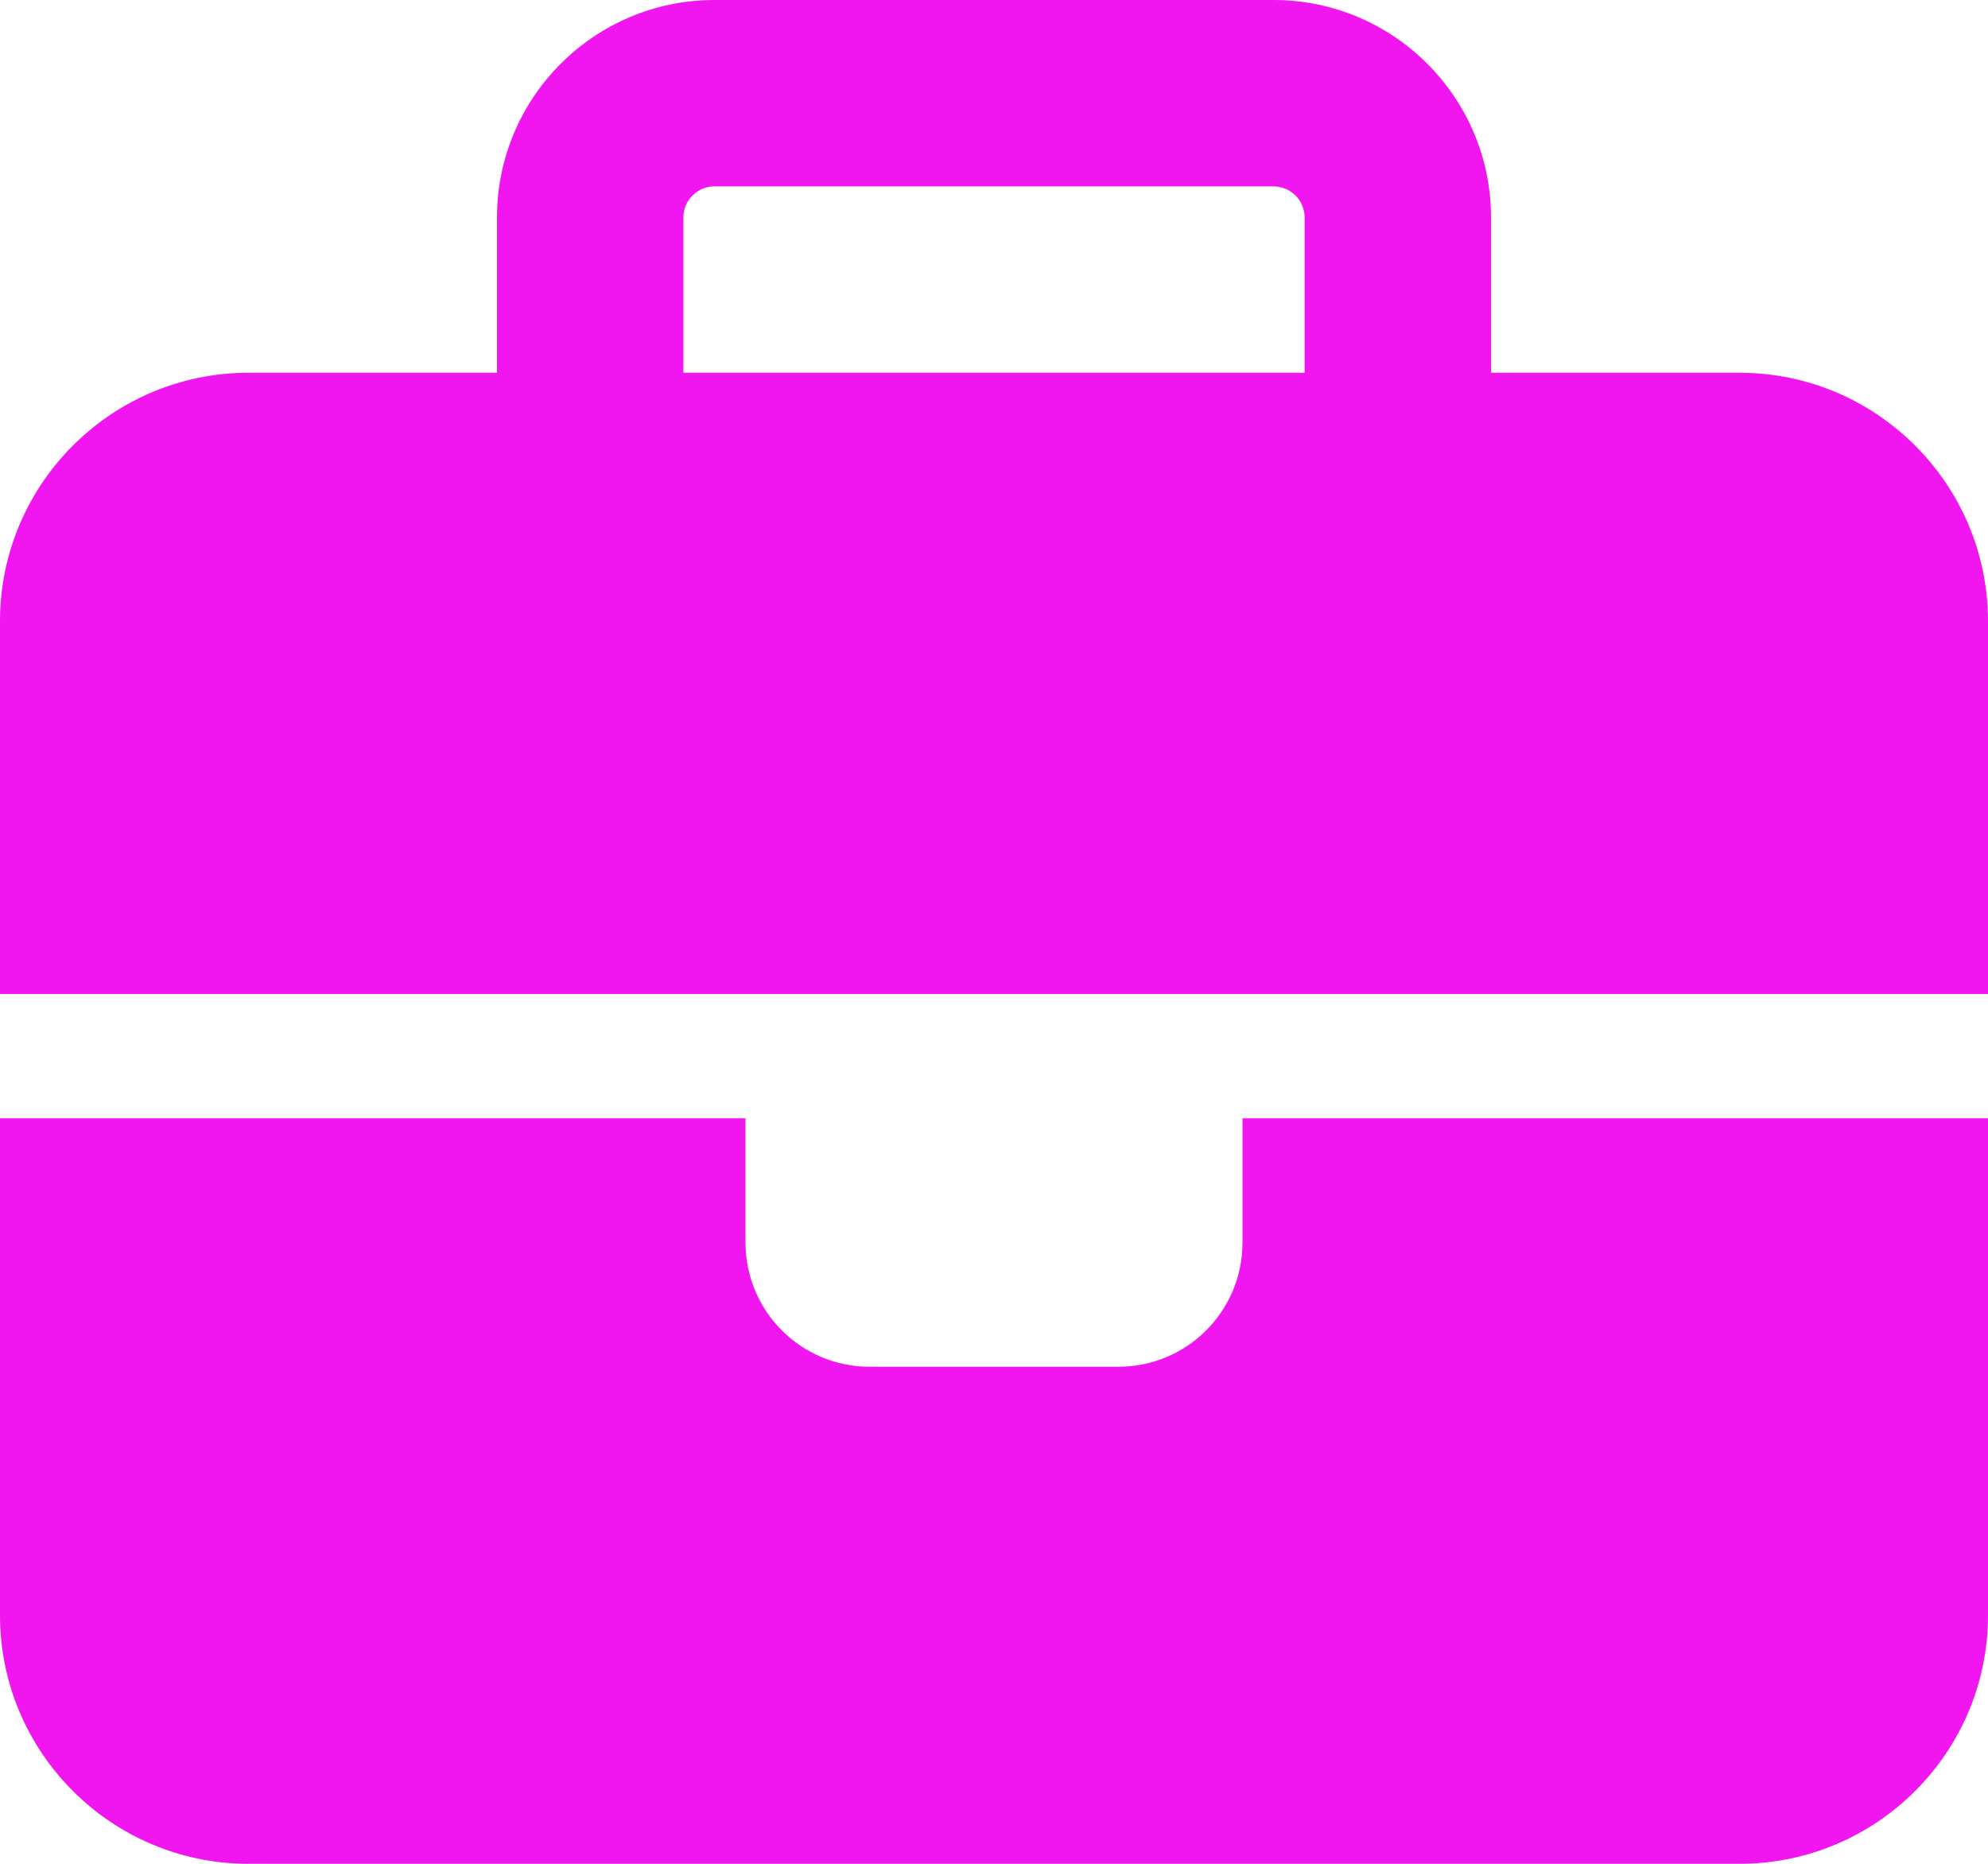 <svg width="64" height="60" viewBox="0 0 64 60" fill="none" xmlns="http://www.w3.org/2000/svg">
    <path d="M23 6H41C41.55 6 42 6.45 42 7V12H22V7C22 6.45 22.45 6 23 6ZM16 7V12H8C3.587 12 0 15.588 0 20V32H24H40H64V20C64 15.588 60.413 12 56 12H48V7C48 3.138 44.862 0 41 0H23C19.137 0 16 3.138 16 7ZM64 36H40V40C40 42.212 38.212 44 36 44H28C25.788 44 24 42.212 24 40V36H0V52C0 56.413 3.587 60 8 60H56C60.413 60 64 56.413 64 52V36Z" fill="#F116EF"/>
    </svg>
    